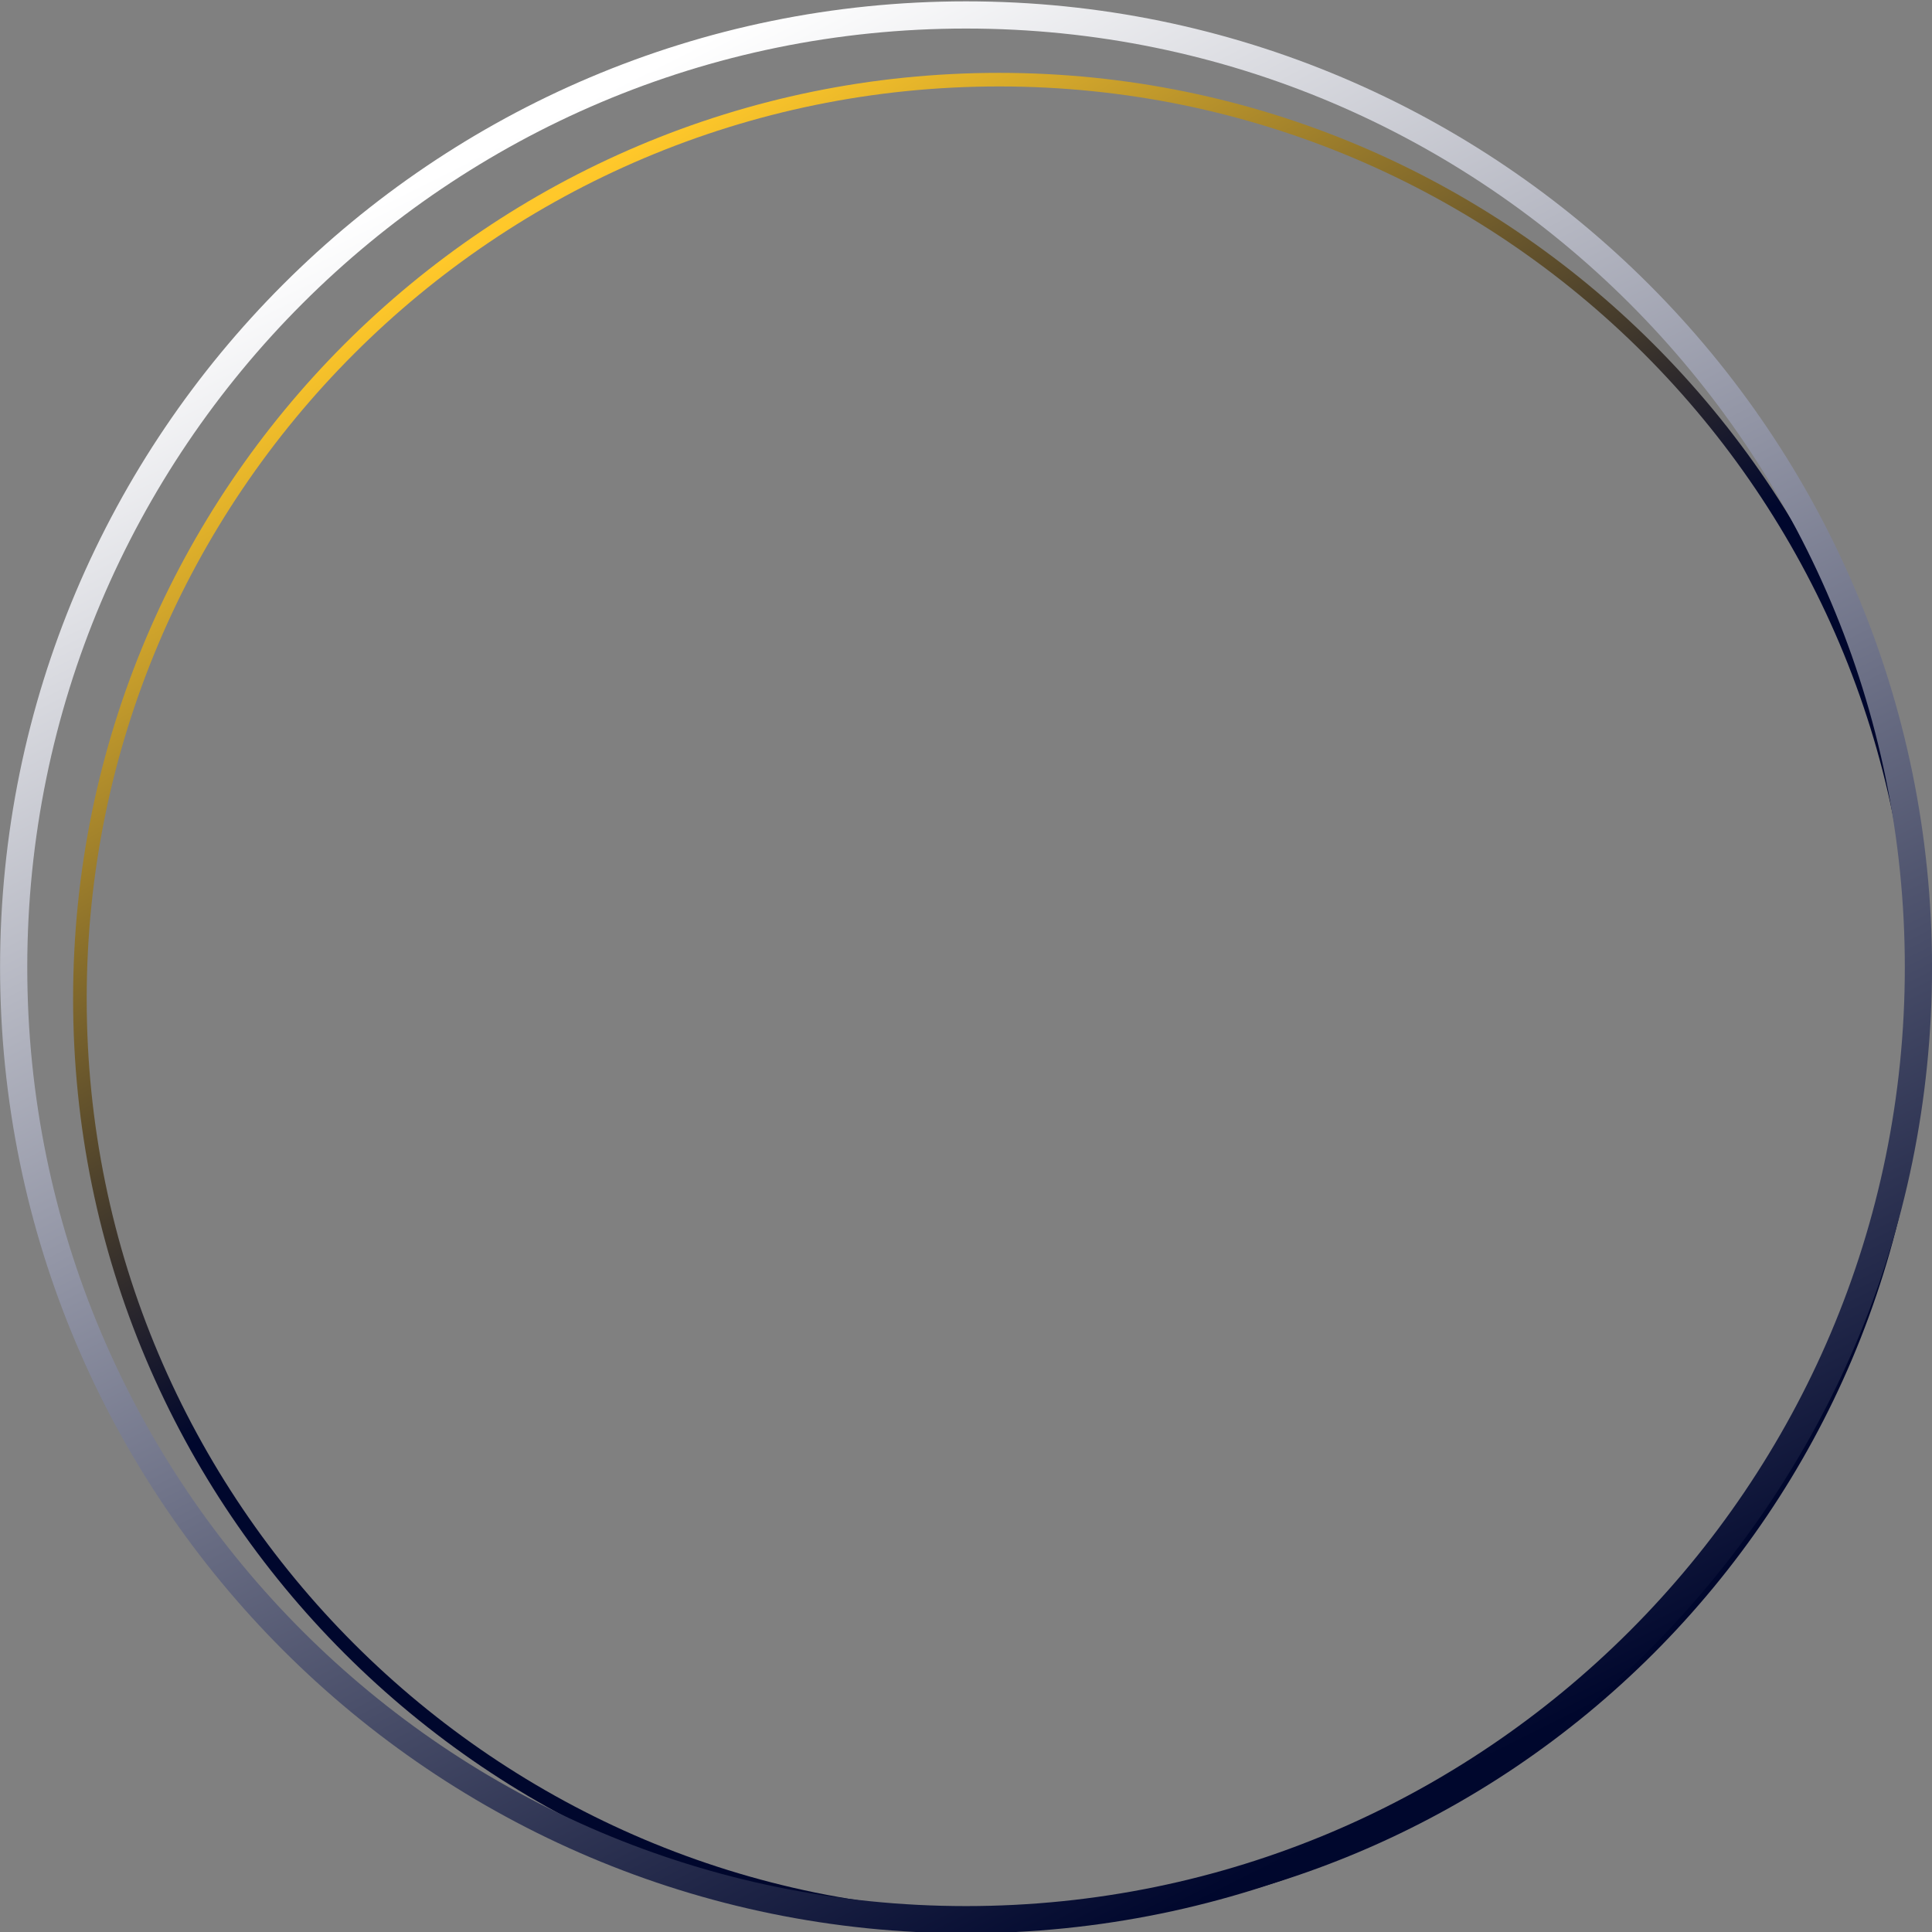 <?xml version="1.0" encoding="UTF-8" standalone="no"?>
<!DOCTYPE svg PUBLIC "-//W3C//DTD SVG 1.1//EN" "http://www.w3.org/Graphics/SVG/1.1/DTD/svg11.dtd">
<svg width="100%" height="100%" viewBox="0 0 3288 3288" version="1.1" xmlns="http://www.w3.org/2000/svg" xmlns:xlink="http://www.w3.org/1999/xlink" xml:space="preserve" xmlns:serif="http://www.serif.com/" style="fill-rule:evenodd;clip-rule:evenodd;stroke-linejoin:round;stroke-miterlimit:2;">
    <rect x="0" y="0" width="3288" height="3288" fill="#808080" stroke="none"/>
    <g transform="matrix(1,0,0,1,-113.92,-897.638)">
        <rect id="Mesa-de-trabajo1" serif:id="Mesa de trabajo1" x="0" y="0" width="3507.87" height="4960.63" style="fill:none;"/>
        <g id="Mesa-de-trabajo11" serif:id="Mesa de trabajo1">
            <g transform="matrix(5.584,0,0,5.584,-1200.53,-26485.2)">
                <path d="M822.072,5208.2C822.072,5363.95 695.623,5490.4 539.873,5490.4C384.123,5490.4 257.674,5363.95 257.674,5208.2C257.674,5052.45 384.123,4926.01 539.873,4926.01C695.623,4926.01 822.072,5052.45 822.072,5208.2ZM817.928,5208.2C817.928,5054.74 693.336,4930.15 539.873,4930.15C386.41,4930.15 261.818,5054.74 261.818,5208.2C261.818,5361.67 386.41,5486.26 539.873,5486.26C693.336,5486.26 817.928,5361.67 817.928,5208.2Z" style="fill:url(#_Linear1);"/>
            </g>
            <g transform="matrix(5.786,0,0,5.786,-1365.71,-27590.8)">
                <path d="M824,5208.2C824,5365.02 696.687,5492.33 539.873,5492.33C383.059,5492.33 255.746,5365.02 255.746,5208.2C255.746,5051.39 383.059,4924.08 539.873,4924.08C696.687,4924.08 824,5051.39 824,5208.2ZM816,5208.2C816,5055.81 692.272,4932.08 539.873,4932.08C387.474,4932.08 263.746,5055.81 263.746,5208.2C263.746,5360.6 387.474,5484.33 539.873,5484.33C692.272,5484.33 816,5360.6 816,5208.2Z" style="fill:url(#_Linear2);"/>
            </g>
        </g>
    </g>
    <defs>
        <linearGradient id="_Linear1" x1="0" y1="0" x2="1" y2="0" gradientUnits="userSpaceOnUse" gradientTransform="matrix(-137.991,-230.817,230.817,-137.991,544.916,5195.3)"><stop offset="0" style="stop-color:rgb(0,7,45);stop-opacity:1"/><stop offset="1" style="stop-color:rgb(255,200,42);stop-opacity:1"/></linearGradient>
        <linearGradient id="_Linear2" x1="0" y1="0" x2="1" y2="0" gradientUnits="userSpaceOnUse" gradientTransform="matrix(-244.541,-496.548,496.548,-244.541,651.465,5461.03)"><stop offset="0" style="stop-color:rgb(0,7,45);stop-opacity:1"/><stop offset="1" style="stop-color:white;stop-opacity:1"/></linearGradient>
    </defs>
</svg>

